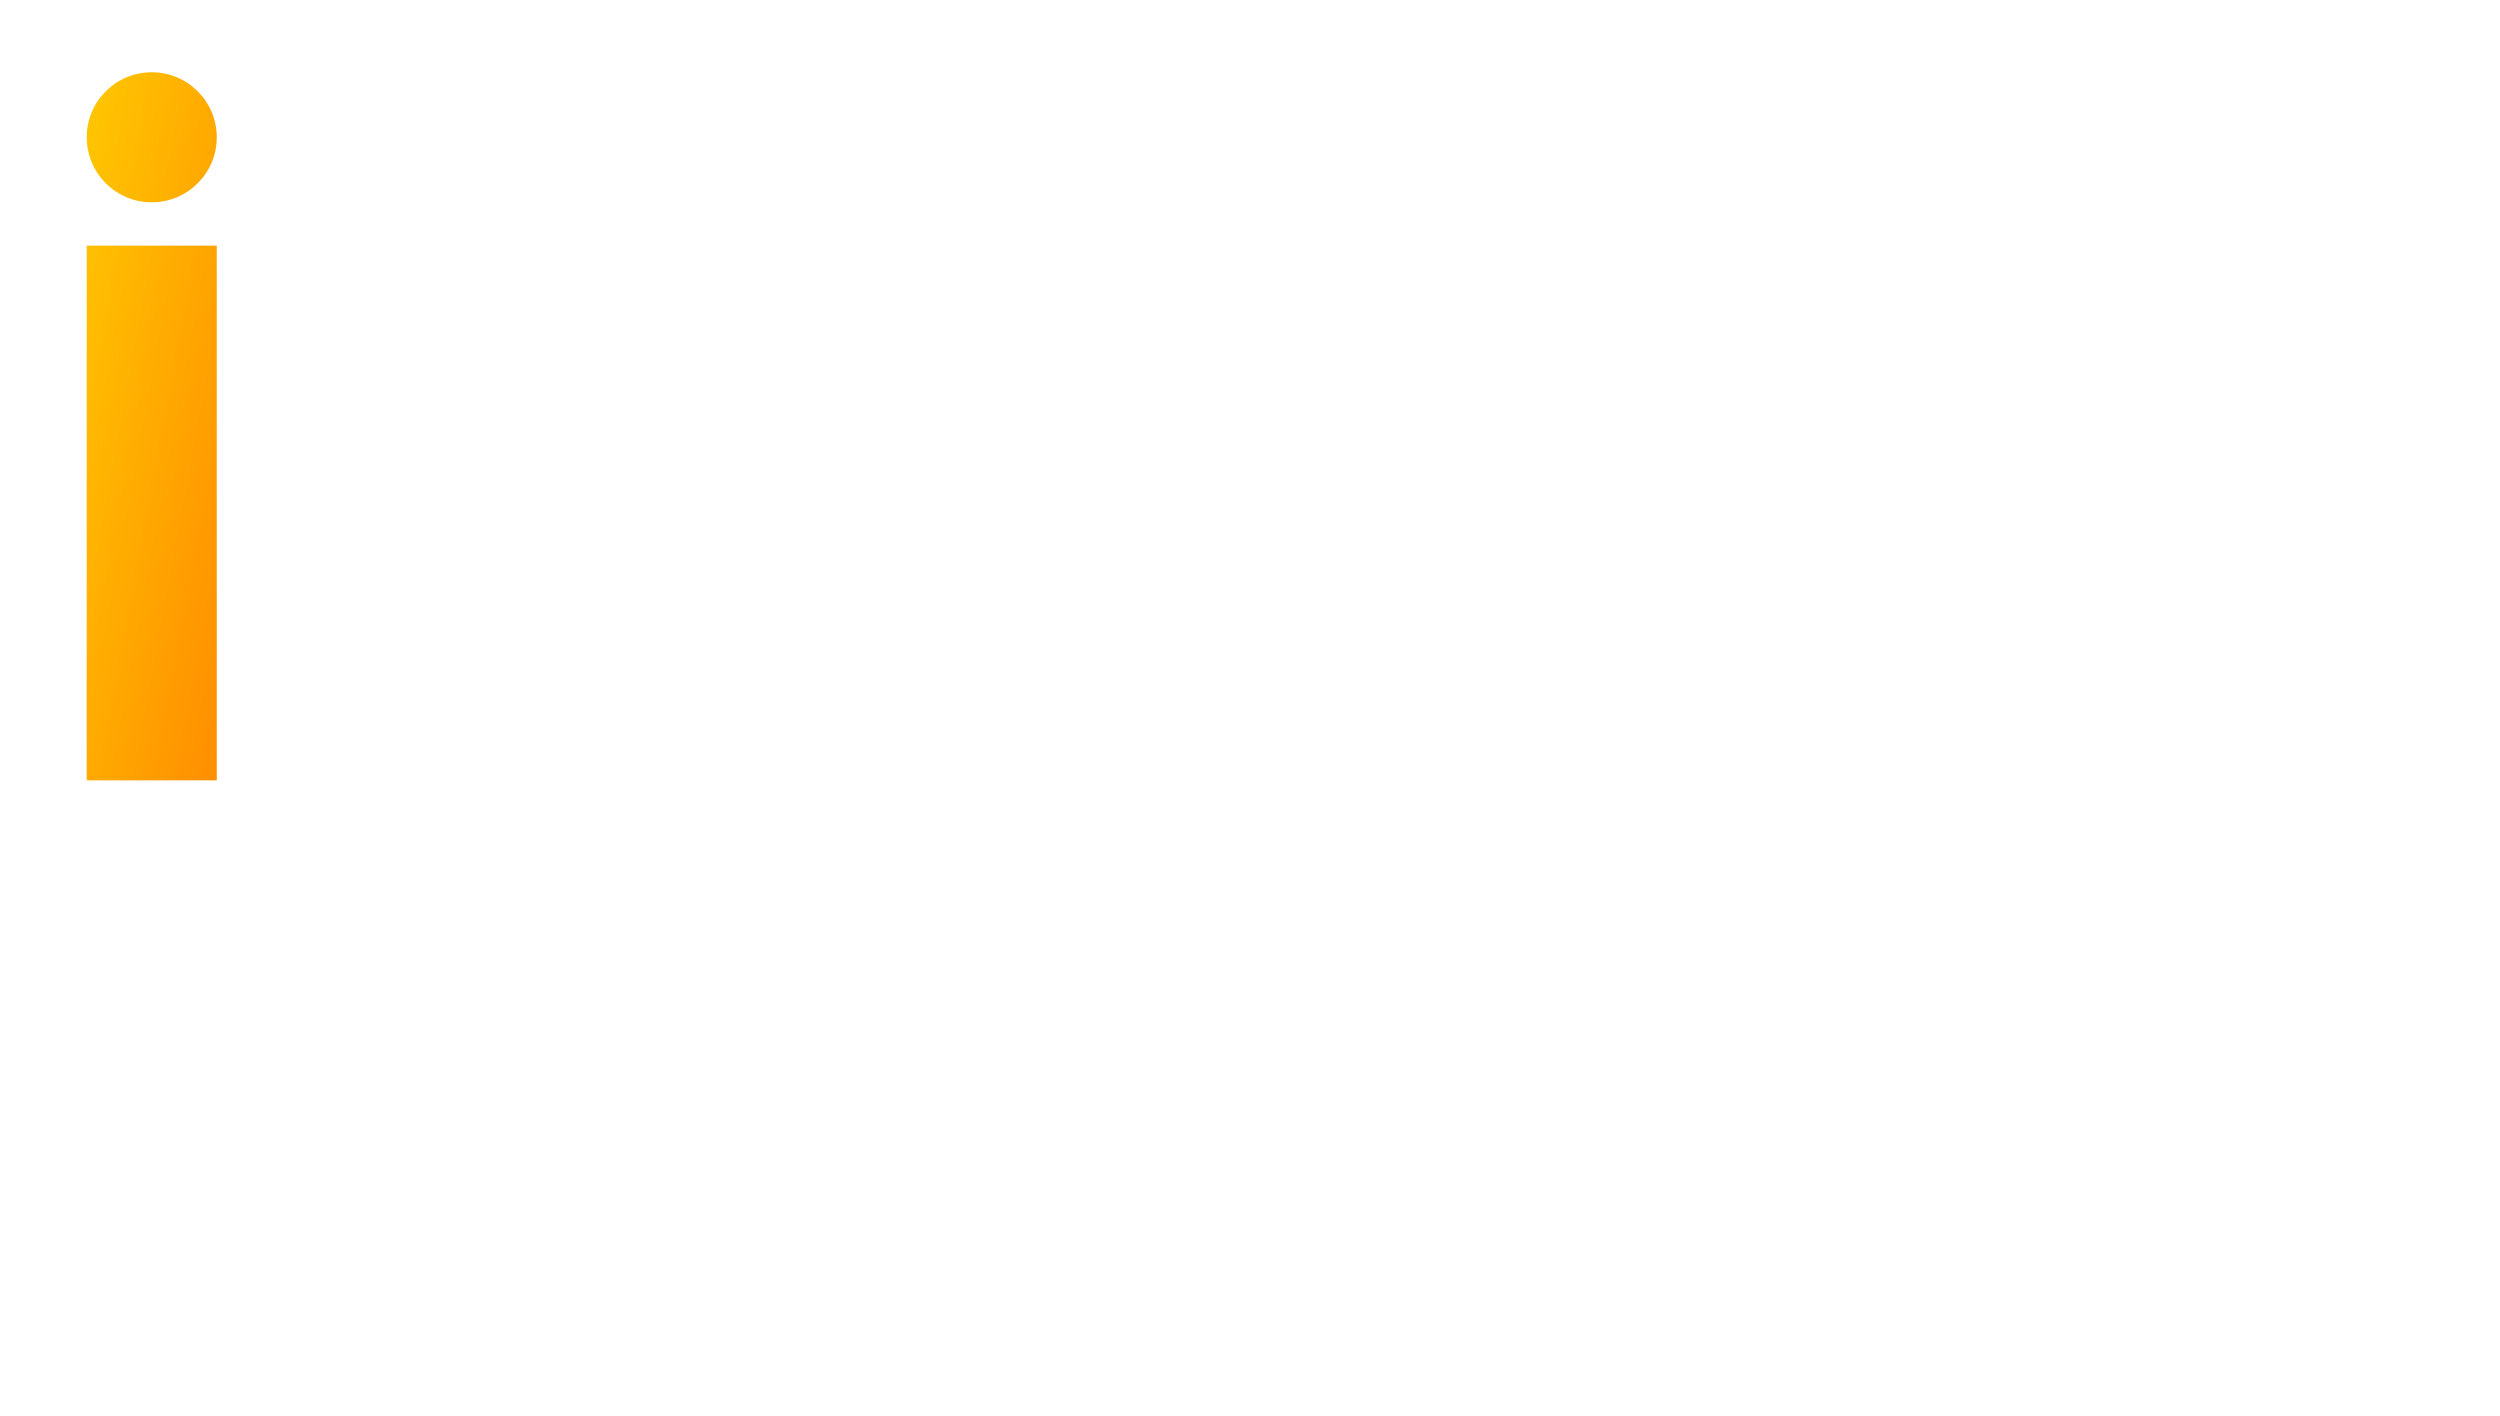 <svg width="173" height="98" viewBox="0 0 173 98" fill="none" xmlns="http://www.w3.org/2000/svg">
<path d="M28.404 52L16.175 14.619H25.146L35.773 47.728H31.288L42.395 14.619H50.406L61.086 47.728H56.76L67.654 14.619H75.932L63.703 52H54.411L44.959 22.949H47.415L37.696 52H28.404ZM80.761 52V14.619H89.412V52H80.761ZM98.284 52V14.619H106.935V44.951H125.679V52H98.284ZM130.513 52V14.619H147.494C151.553 14.619 155.131 15.402 158.228 16.968C161.325 18.499 163.746 20.653 165.491 23.43C167.235 26.207 168.108 29.5 168.108 33.309C168.108 37.083 167.235 40.376 165.491 43.189C163.746 45.966 161.325 48.137 158.228 49.704C155.131 51.235 151.553 52 147.494 52H130.513ZM139.164 44.898H147.067C149.559 44.898 151.713 44.435 153.529 43.509C155.38 42.548 156.804 41.195 157.801 39.45C158.833 37.706 159.35 35.659 159.35 33.309C159.35 30.924 158.833 28.877 157.801 27.168C156.804 25.424 155.38 24.089 153.529 23.163C151.713 22.202 149.559 21.721 147.067 21.721H139.164V44.898Z" fill="white"/>
<path d="M3.605 88.733V61.884H14.652C17.03 61.884 19.063 62.267 20.75 63.035C22.464 63.802 23.78 64.901 24.701 66.333C25.622 67.765 26.082 69.466 26.082 71.434C26.082 73.403 25.622 75.104 24.701 76.536C23.78 77.968 22.464 79.067 20.75 79.834C19.063 80.602 17.03 80.985 14.652 80.985H6.367L8.592 78.645V88.733H3.605ZM8.592 79.182L6.367 76.766H14.422C16.621 76.766 18.27 76.306 19.37 75.385C20.495 74.439 21.057 73.122 21.057 71.434C21.057 69.721 20.495 68.404 19.37 67.484C18.27 66.563 16.621 66.103 14.422 66.103H6.367L8.592 63.648V79.182ZM43.033 88.733V84.591L42.764 83.708V76.459C42.764 75.053 42.342 73.966 41.498 73.199C40.655 72.406 39.376 72.01 37.663 72.01C36.512 72.01 35.374 72.189 34.249 72.547C33.15 72.905 32.216 73.403 31.449 74.043L29.57 70.552C30.669 69.709 31.973 69.082 33.482 68.673C35.016 68.238 36.602 68.021 38.238 68.021C41.204 68.021 43.493 68.737 45.104 70.169C46.74 71.575 47.559 73.761 47.559 76.728V88.733H43.033ZM36.589 89.001C35.055 89.001 33.712 88.746 32.562 88.234C31.411 87.697 30.516 86.969 29.877 86.048C29.263 85.102 28.956 84.041 28.956 82.865C28.956 81.714 29.225 80.678 29.762 79.758C30.324 78.837 31.232 78.108 32.485 77.571C33.738 77.034 35.4 76.766 37.471 76.766H43.416V79.95H37.816C36.18 79.95 35.08 80.218 34.518 80.755C33.955 81.266 33.674 81.906 33.674 82.673C33.674 83.542 34.019 84.233 34.709 84.744C35.4 85.255 36.359 85.511 37.586 85.511C38.762 85.511 39.811 85.243 40.731 84.706C41.677 84.169 42.355 83.376 42.764 82.328L43.57 85.204C43.109 86.406 42.278 87.339 41.077 88.004C39.9 88.669 38.404 89.001 36.589 89.001ZM53.712 88.733V68.251H58.276V73.889L57.739 72.24C58.353 70.859 59.312 69.811 60.616 69.095C61.945 68.379 63.595 68.021 65.564 68.021V72.585C65.359 72.534 65.167 72.508 64.988 72.508C64.809 72.483 64.63 72.47 64.451 72.47C62.636 72.47 61.191 73.007 60.117 74.081C59.043 75.129 58.506 76.702 58.506 78.799V88.733H53.712ZM78.089 89.001C75.839 89.001 74.1 88.426 72.873 87.275C71.646 86.099 71.032 84.373 71.032 82.097V63.725H75.826V81.982C75.826 82.954 76.069 83.708 76.555 84.245C77.067 84.782 77.77 85.051 78.665 85.051C79.739 85.051 80.634 84.769 81.35 84.207L82.692 87.621C82.13 88.081 81.439 88.426 80.621 88.656C79.803 88.886 78.959 89.001 78.089 89.001ZM67.657 72.24V68.404H81.311V72.24H67.657ZM98.258 68.021C99.894 68.021 101.352 68.341 102.63 68.98C103.935 69.619 104.957 70.603 105.699 71.933C106.44 73.237 106.811 74.925 106.811 76.996V88.733H102.017V77.61C102.017 75.794 101.582 74.439 100.713 73.544C99.869 72.649 98.68 72.202 97.146 72.202C96.02 72.202 95.023 72.432 94.154 72.892C93.284 73.352 92.607 74.043 92.121 74.963C91.661 75.858 91.431 76.996 91.431 78.377V88.733H86.636V68.251H91.201V73.774L90.395 72.087C91.111 70.782 92.147 69.785 93.502 69.095C94.883 68.379 96.468 68.021 98.258 68.021ZM122.558 89.001C120.282 89.001 118.288 88.554 116.575 87.659C114.887 86.738 113.57 85.486 112.624 83.9C111.703 82.315 111.243 80.512 111.243 78.492C111.243 76.446 111.691 74.644 112.586 73.084C113.506 71.498 114.759 70.258 116.344 69.363C117.955 68.468 119.784 68.021 121.829 68.021C123.824 68.021 125.601 68.456 127.161 69.325C128.72 70.194 129.948 71.422 130.843 73.007C131.738 74.593 132.185 76.459 132.185 78.607C132.185 78.812 132.173 79.042 132.147 79.297C132.147 79.553 132.134 79.796 132.109 80.026H115.04V76.843H129.577L127.698 77.84C127.723 76.664 127.48 75.628 126.969 74.733C126.458 73.838 125.754 73.135 124.859 72.624C123.99 72.112 122.98 71.856 121.829 71.856C120.653 71.856 119.617 72.112 118.722 72.624C117.853 73.135 117.163 73.851 116.651 74.771C116.165 75.666 115.922 76.728 115.922 77.955V78.722C115.922 79.95 116.204 81.036 116.766 81.982C117.329 82.928 118.122 83.657 119.144 84.169C120.167 84.68 121.343 84.936 122.673 84.936C123.824 84.936 124.859 84.757 125.78 84.399C126.7 84.041 127.519 83.478 128.235 82.711L130.804 85.665C129.884 86.738 128.72 87.57 127.314 88.158C125.933 88.72 124.348 89.001 122.558 89.001ZM136.791 88.733V68.251H141.355V73.889L140.818 72.24C141.432 70.859 142.391 69.811 143.695 69.095C145.024 68.379 146.674 68.021 148.643 68.021V72.585C148.438 72.534 148.246 72.508 148.067 72.508C147.888 72.483 147.709 72.47 147.53 72.47C145.715 72.47 144.27 73.007 143.196 74.081C142.122 75.129 141.585 76.702 141.585 78.799V88.733H136.791ZM159.226 89.001C157.513 89.001 155.863 88.784 154.278 88.349C152.718 87.889 151.478 87.339 150.557 86.7L152.398 83.056C153.319 83.644 154.418 84.13 155.697 84.514C156.976 84.897 158.254 85.089 159.533 85.089C161.041 85.089 162.128 84.885 162.793 84.475C163.483 84.066 163.828 83.516 163.828 82.826C163.828 82.264 163.598 81.842 163.138 81.56C162.678 81.254 162.077 81.023 161.335 80.87C160.594 80.717 159.763 80.576 158.842 80.448C157.947 80.32 157.039 80.154 156.119 79.95C155.224 79.719 154.406 79.4 153.664 78.991C152.923 78.556 152.322 77.981 151.861 77.265C151.401 76.549 151.171 75.603 151.171 74.426C151.171 73.122 151.542 71.997 152.283 71.051C153.025 70.079 154.06 69.338 155.39 68.826C156.745 68.289 158.344 68.021 160.185 68.021C161.565 68.021 162.959 68.174 164.365 68.481C165.772 68.788 166.935 69.223 167.856 69.785L166.015 73.429C165.043 72.841 164.059 72.445 163.061 72.24C162.09 72.01 161.118 71.895 160.146 71.895C158.689 71.895 157.602 72.112 156.886 72.547C156.196 72.981 155.85 73.531 155.85 74.196C155.85 74.81 156.081 75.27 156.541 75.577C157.001 75.884 157.602 76.127 158.344 76.306C159.085 76.485 159.903 76.638 160.798 76.766C161.719 76.868 162.627 77.034 163.522 77.265C164.417 77.495 165.235 77.814 165.976 78.224C166.743 78.607 167.357 79.157 167.817 79.873C168.278 80.589 168.508 81.522 168.508 82.673C168.508 83.951 168.124 85.064 167.357 86.01C166.616 86.956 165.554 87.697 164.174 88.234C162.793 88.746 161.144 89.001 159.226 89.001Z" fill="white"/>
<g filter="url(#filter0_d_409_3462)">
<path d="M13 7.5C13 9.985 10.985 12 8.5 12C6.015 12 4 9.985 4 7.5C4 5.015 6.015 3 8.5 3C10.985 3 13 5.015 13 7.5Z" fill="url(#paint0_linear_409_3462)"/>
<path d="M4 52V15H13V52H4Z" fill="url(#paint1_linear_409_3462)"/>
</g>
<defs>
<filter id="filter0_d_409_3462" x="4" y="3" width="11" height="51" filterUnits="userSpaceOnUse" color-interpolation-filters="sRGB">
<feFlood flood-opacity="0" result="BackgroundImageFix"/>
<feColorMatrix in="SourceAlpha" type="matrix" values="0 0 0 0 0 0 0 0 0 0 0 0 0 0 0 0 0 0 127 0" result="hardAlpha"/>
<feOffset dx="2" dy="2"/>
<feComposite in2="hardAlpha" operator="out"/>
<feColorMatrix type="matrix" values="0 0 0 0 0 0 0 0 0 0 0 0 0 0 0 0 0 0 1 0"/>
<feBlend mode="normal" in2="BackgroundImageFix" result="effect1_dropShadow_409_3462"/>
<feBlend mode="normal" in="SourceGraphic" in2="effect1_dropShadow_409_3462" result="shape"/>
</filter>
<linearGradient id="paint0_linear_409_3462" x1="4" y1="3" x2="21.413" y2="6.198" gradientUnits="userSpaceOnUse">
<stop stop-color="#FFC701"/>
<stop offset="1" stop-color="#FF8E01"/>
</linearGradient>
<linearGradient id="paint1_linear_409_3462" x1="4" y1="3" x2="21.413" y2="6.198" gradientUnits="userSpaceOnUse">
<stop stop-color="#FFC701"/>
<stop offset="1" stop-color="#FF8E01"/>
</linearGradient>
</defs>
</svg>
